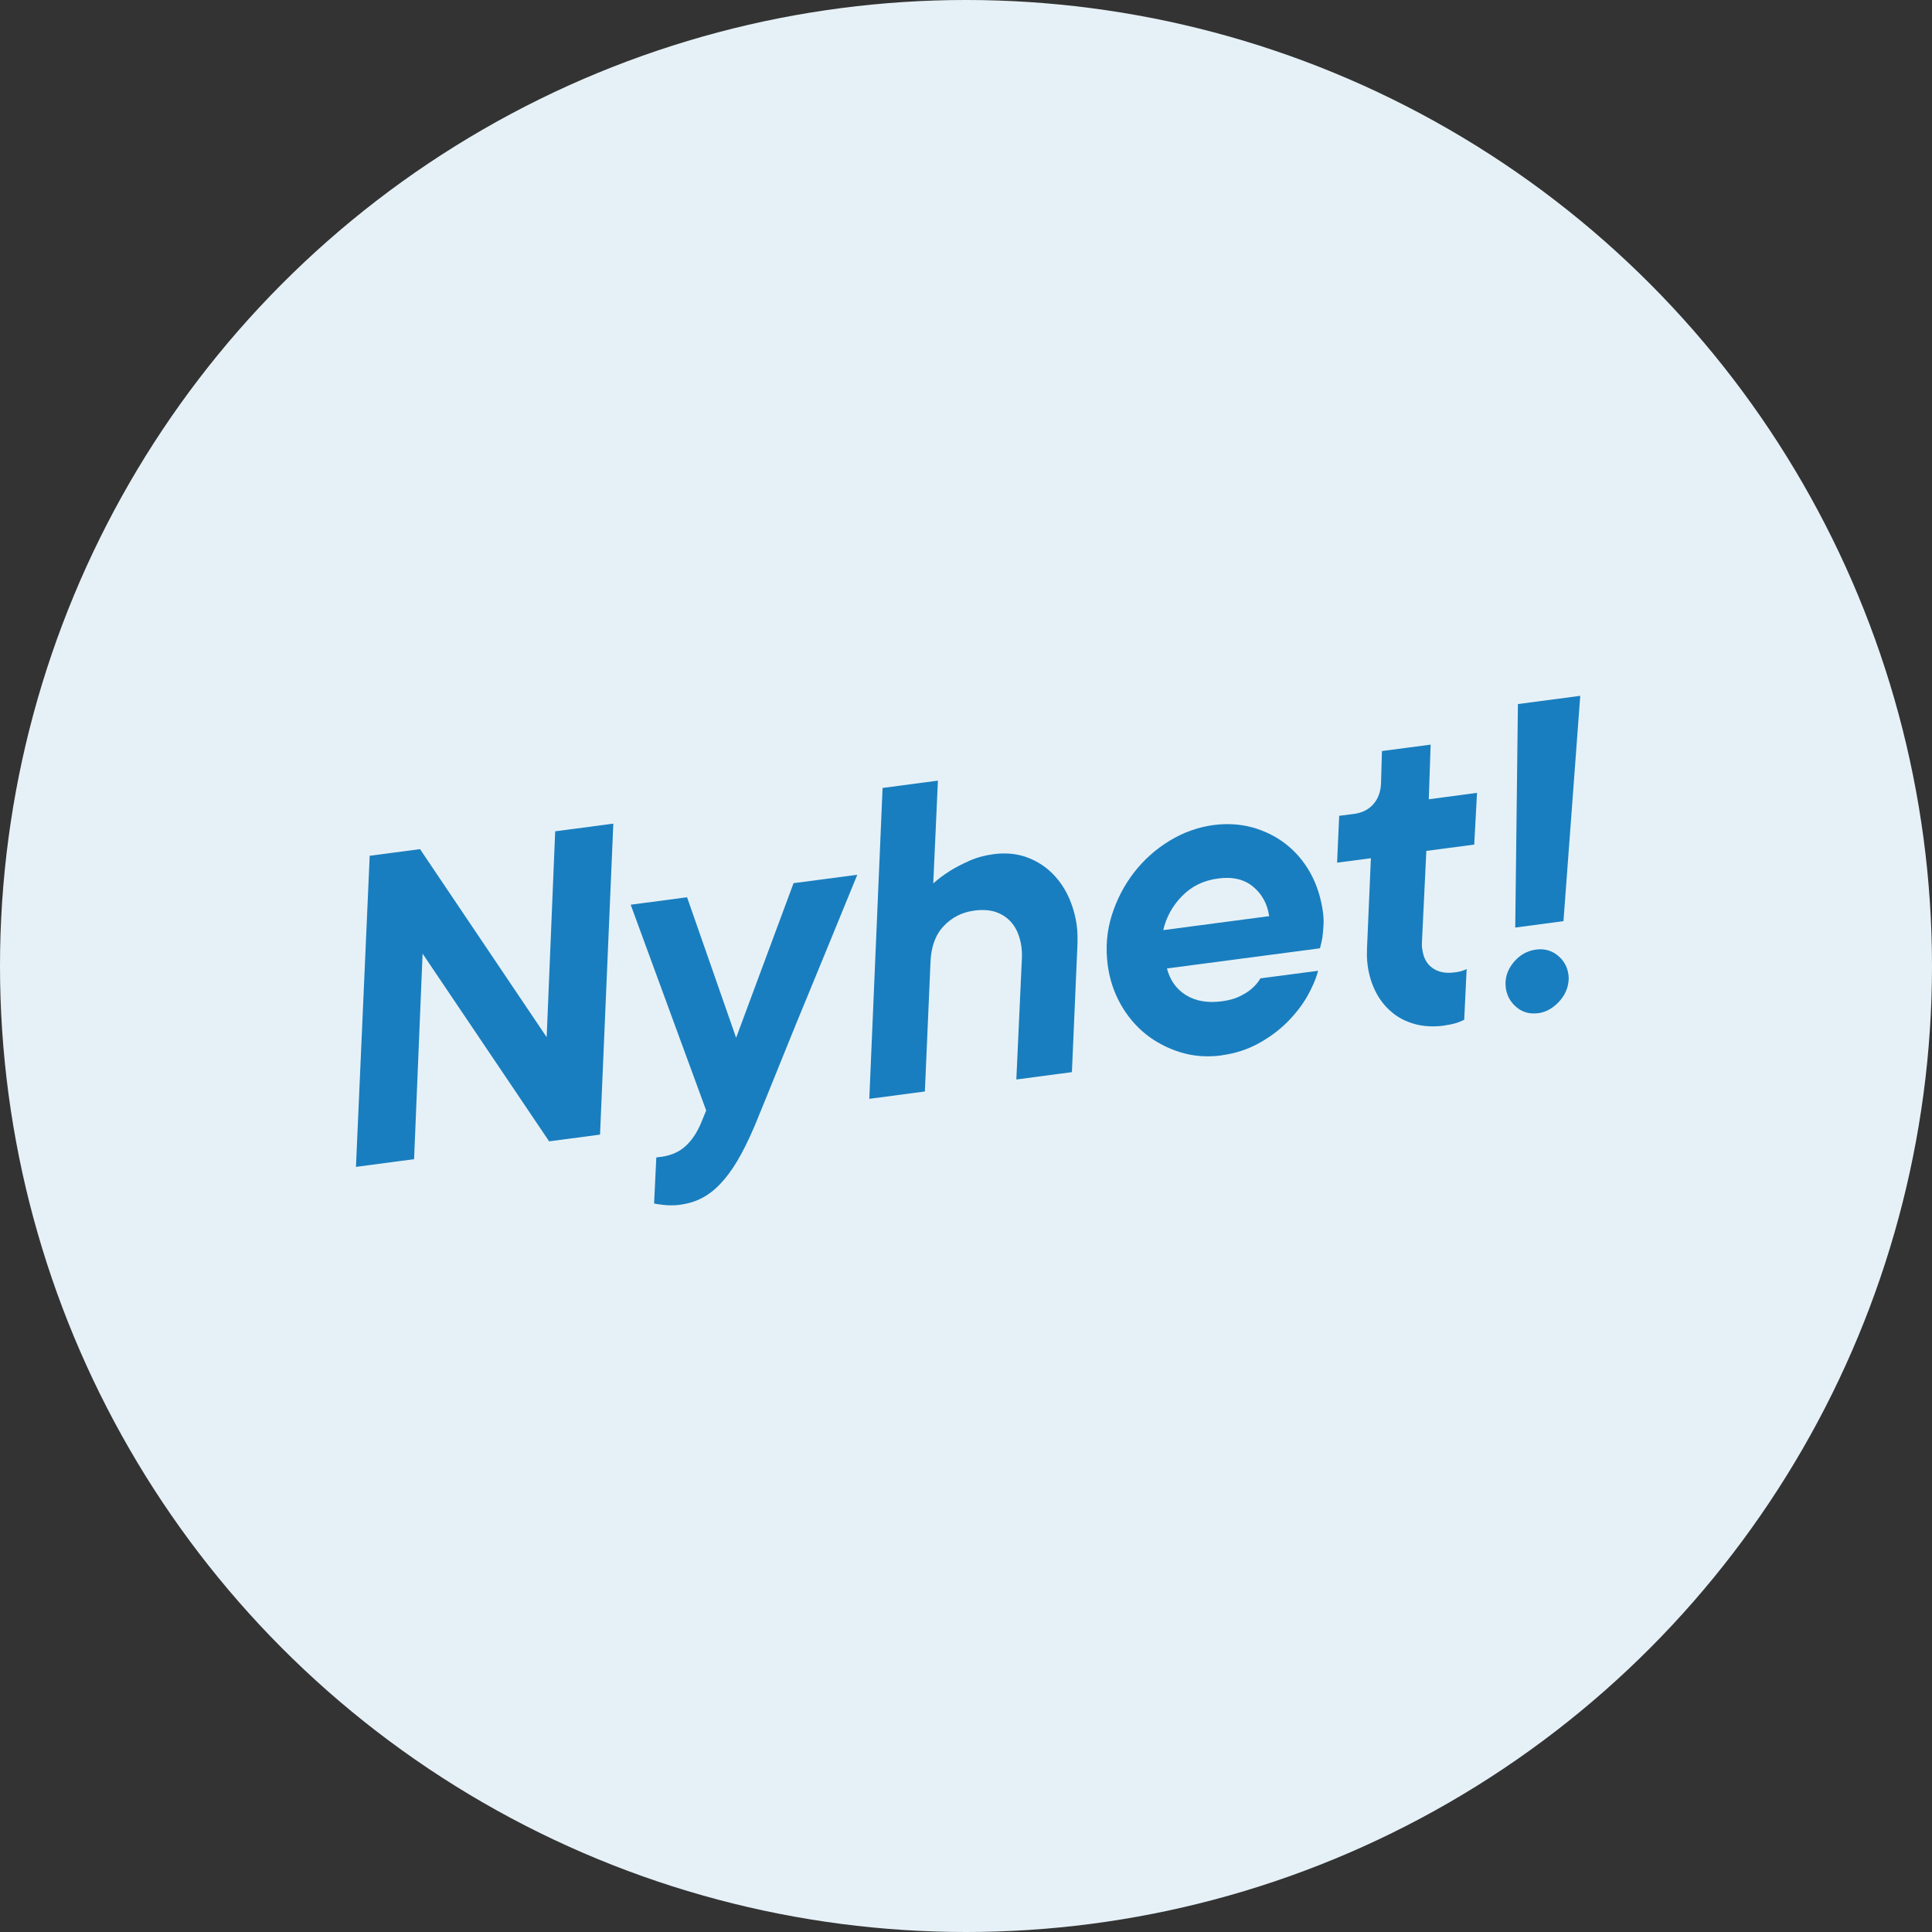 <svg id="Lager_2" xmlns="http://www.w3.org/2000/svg" viewBox="0 0 165.82 165.82">
  <rect x="0" y="0" width="165.82" height="165.82" fill="#333333" stroke="none"/>
  <g id="Layer_1">
    <circle cx="82.91" cy="82.91" r="82.91" fill="#E6F1F7" />
    <g>
      <path d="M31.72,73.45l4.33-.57,10.87,16.14,.73-17.67,4.99-.66-1.14,26.69-4.37,.58-10.86-16.11-.73,17.64-4.99,.66,1.18-26.69Z" fill="#197EBF" />
      <path d="M58.4,103.4c-.51,.07-1.02,.07-1.51,.01-.49-.06-.74-.1-.75-.13l.19-3.94,.55-.07c.8-.13,1.47-.44,1.99-.93,.52-.49,.95-1.13,1.29-1.93l.45-1.1-6.48-17.66,4.84-.64,4.21,12.06,4.93-13.27,5.47-.72c-1.58,3.87-3.01,7.35-4.29,10.46-.55,1.32-1.08,2.62-1.61,3.93-.52,1.3-1,2.47-1.42,3.51-.42,1.04-.77,1.91-1.06,2.6-.28,.7-.45,1.11-.51,1.24-.48,1.11-.95,2.05-1.42,2.84s-.96,1.44-1.46,1.96c-.5,.53-1.03,.93-1.59,1.22s-1.17,.47-1.83,.56Z" fill="#197EBF" />
      <path d="M75.73,67.63l4.77-.63-.4,8.82c.42-.38,.91-.74,1.46-1.09,.46-.28,1.01-.57,1.64-.85,.63-.28,1.33-.47,2.09-.57,.98-.13,1.88-.05,2.7,.22,.82,.28,1.54,.7,2.17,1.28,.62,.58,1.13,1.27,1.51,2.08,.38,.81,.63,1.67,.75,2.57,.04,.27,.05,.55,.06,.85s0,.6-.01,.9l-.47,10.81-4.77,.63,.48-10.48c.02-.6-.05-1.16-.21-1.69-.16-.53-.4-.98-.74-1.36-.34-.38-.77-.66-1.29-.84-.52-.18-1.15-.22-1.88-.12-1.03,.14-1.89,.58-2.6,1.33-.71,.75-1.09,1.8-1.13,3.15l-.48,11.04-4.77,.63,1.14-26.69Z" fill="#197EBF" />
      <path d="M104.87,90.58c-1.25,.17-2.43,.08-3.54-.26-1.11-.34-2.11-.86-2.99-1.56-.88-.71-1.6-1.57-2.17-2.59-.57-1.02-.94-2.14-1.1-3.36-.19-1.47-.08-2.88,.35-4.25,.43-1.36,1.07-2.59,1.92-3.69,.85-1.09,1.87-2,3.06-2.72,1.19-.72,2.44-1.16,3.76-1.34,1.17-.15,2.29-.08,3.35,.21,1.06,.3,2.01,.77,2.86,1.43,.84,.66,1.55,1.49,2.1,2.48,.55,1,.91,2.12,1.08,3.37,.05,.42,.07,.81,.04,1.19-.02,.38-.06,.7-.09,.98-.06,.33-.13,.64-.21,.92l-13.13,1.73c.26,1.01,.8,1.77,1.63,2.29,.83,.51,1.85,.69,3.07,.53,.61-.08,1.13-.22,1.55-.43,.42-.21,.77-.42,1.03-.66,.31-.27,.56-.56,.74-.88l4.95-.65c-.18,.7-.5,1.43-.94,2.21-.45,.78-1.03,1.52-1.74,2.23-.71,.7-1.54,1.31-2.48,1.82-.94,.51-1.97,.84-3.1,.99Zm4.06-11.96c-.16-1.05-.62-1.89-1.38-2.52-.76-.63-1.76-.87-3-.7-1.25,.16-2.28,.67-3.1,1.51-.82,.84-1.36,1.82-1.61,2.92l9.1-1.2Z" fill="#197EBF" />
      <path d="M123.99,88.02c-.95,.13-1.81,.08-2.57-.13s-1.42-.55-1.98-1.03c-.56-.47-1.02-1.05-1.37-1.74-.35-.69-.58-1.45-.69-2.28-.03-.24-.05-.49-.06-.74,0-.25,0-.5,.01-.75l.33-7.69-2.9,.38,.18-4.02,1.25-.16c.71-.09,1.27-.37,1.68-.84,.41-.46,.63-1.06,.66-1.79l.08-2.77,4.18-.55-.16,4.69,4.14-.55-.24,4.44-4.11,.54-.38,7.89c0,.13,0,.22,0,.3s.02,.17,.04,.29c.09,.71,.39,1.24,.88,1.58,.49,.35,1.12,.47,1.88,.37,.2-.03,.35-.05,.47-.08,.12-.03,.23-.06,.32-.1s.18-.07,.25-.11l-.21,4.36c-.17,.07-.33,.14-.49,.21-.33,.12-.73,.21-1.2,.27Z" fill="#197EBF" />
      <path d="M131.99,86.96c-.71,.09-1.32-.08-1.84-.52-.52-.44-.82-.99-.91-1.65-.1-.78,.11-1.5,.63-2.15,.52-.65,1.17-1.03,1.96-1.14,.71-.09,1.33,.07,1.86,.5,.53,.43,.84,.98,.93,1.67,.05,.37,0,.74-.11,1.12-.12,.38-.31,.72-.56,1.02-.25,.31-.54,.56-.87,.77-.33,.21-.7,.33-1.09,.39Zm-1.71-26.53l5.35-.71-1.44,19.34-4.14,.55,.23-19.18Z" fill="#197EBF" />
    </g>
  </g>
</svg>